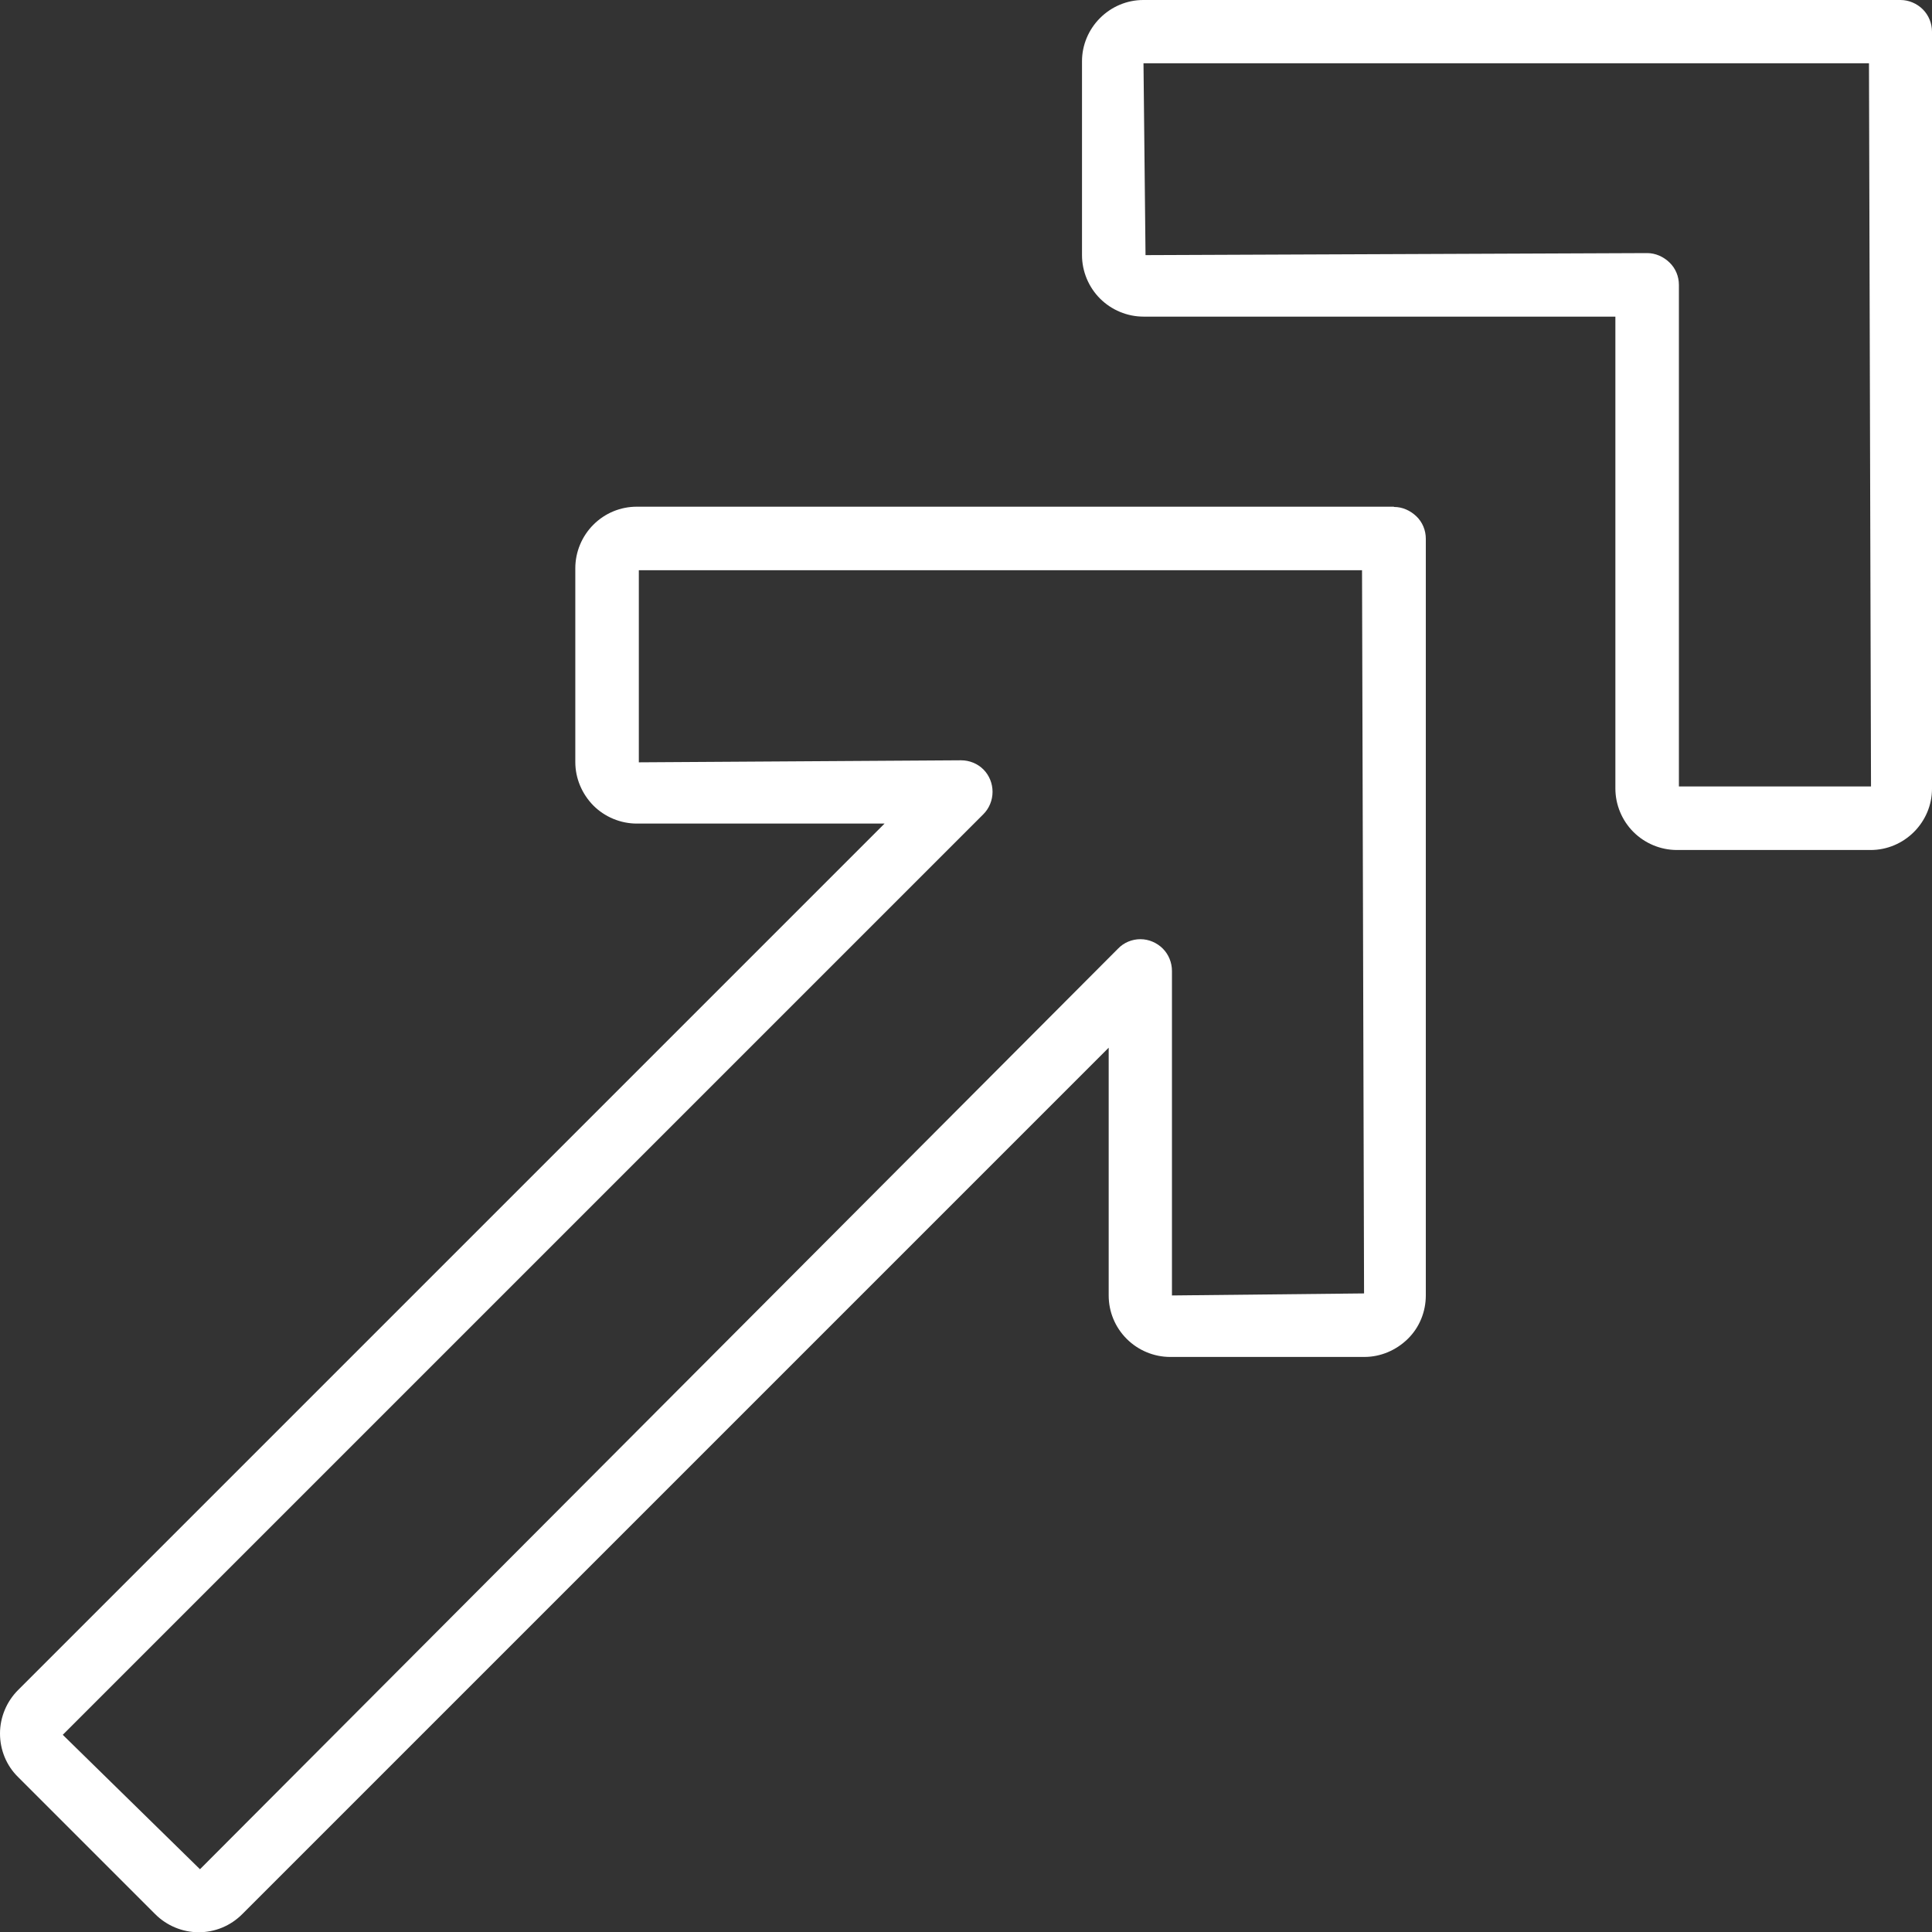 <?xml version="1.0" encoding="utf-8"?>
<svg xmlns="http://www.w3.org/2000/svg" id="Layer_2" data-name="Layer 2" viewBox="0 0 76.03 76.03">
  <rect x="0" y="0" width="76.03" height="76.03" fill="#333333" stroke="none"/>
  <defs>
    <style>
      .cls-1 {
        fill: #fff;
        stroke-width: 0px;
      }
    </style>
  </defs>
  <g id="Layer_1-2" data-name="Layer 1">
    <path class="cls-1" d="m46.12,50.97v-12.76c0-.33-.13-.65-.36-.88s-.55-.37-.88-.37-.65.13-.88.37L7.87,73.56l-5.4-5.29,36.23-36.23c.23-.23.36-.55.36-.88s-.13-.65-.36-.88c-.23-.23-.55-.36-.88-.36l-12.68.08v-7.56h28.46l.08,28.46-7.56.08Zm8.73-31.03h-29.79c-.64,0-1.25.25-1.71.71-.45.45-.71,1.07-.71,1.71v7.63c0,.64.26,1.25.71,1.71.45.45,1.07.71,1.71.71h9.75L.71,66.51c-.45.45-.71,1.07-.71,1.71s.25,1.26.71,1.71l5.4,5.4c.45.45,1.07.71,1.71.71s1.25-.25,1.71-.71l34.1-34.1v9.75c0,.64.25,1.25.71,1.71.45.45,1.07.71,1.71.71h7.64c.64,0,1.25-.26,1.71-.71s.71-1.07.71-1.71v-29.78c0-.33-.13-.65-.37-.88s-.55-.37-.88-.37h0Zm11.22,11.01V11.21c0-.33-.13-.65-.37-.88s-.55-.37-.88-.37l-19.74.08-.08-7.55h28.55l.08,28.46h-7.56ZM74.78,0h-29.79c-.64,0-1.25.26-1.7.71-.45.45-.71,1.06-.71,1.7v7.63c0,.64.26,1.26.71,1.71s1.07.71,1.71.71h18.57v18.57c0,.64.26,1.26.71,1.71.45.45,1.07.71,1.71.71h7.63c.64,0,1.25-.26,1.7-.71.45-.45.71-1.06.71-1.7V1.25c0-.33-.13-.65-.36-.88s-.55-.37-.88-.37Z"/>
  </g>
</svg>